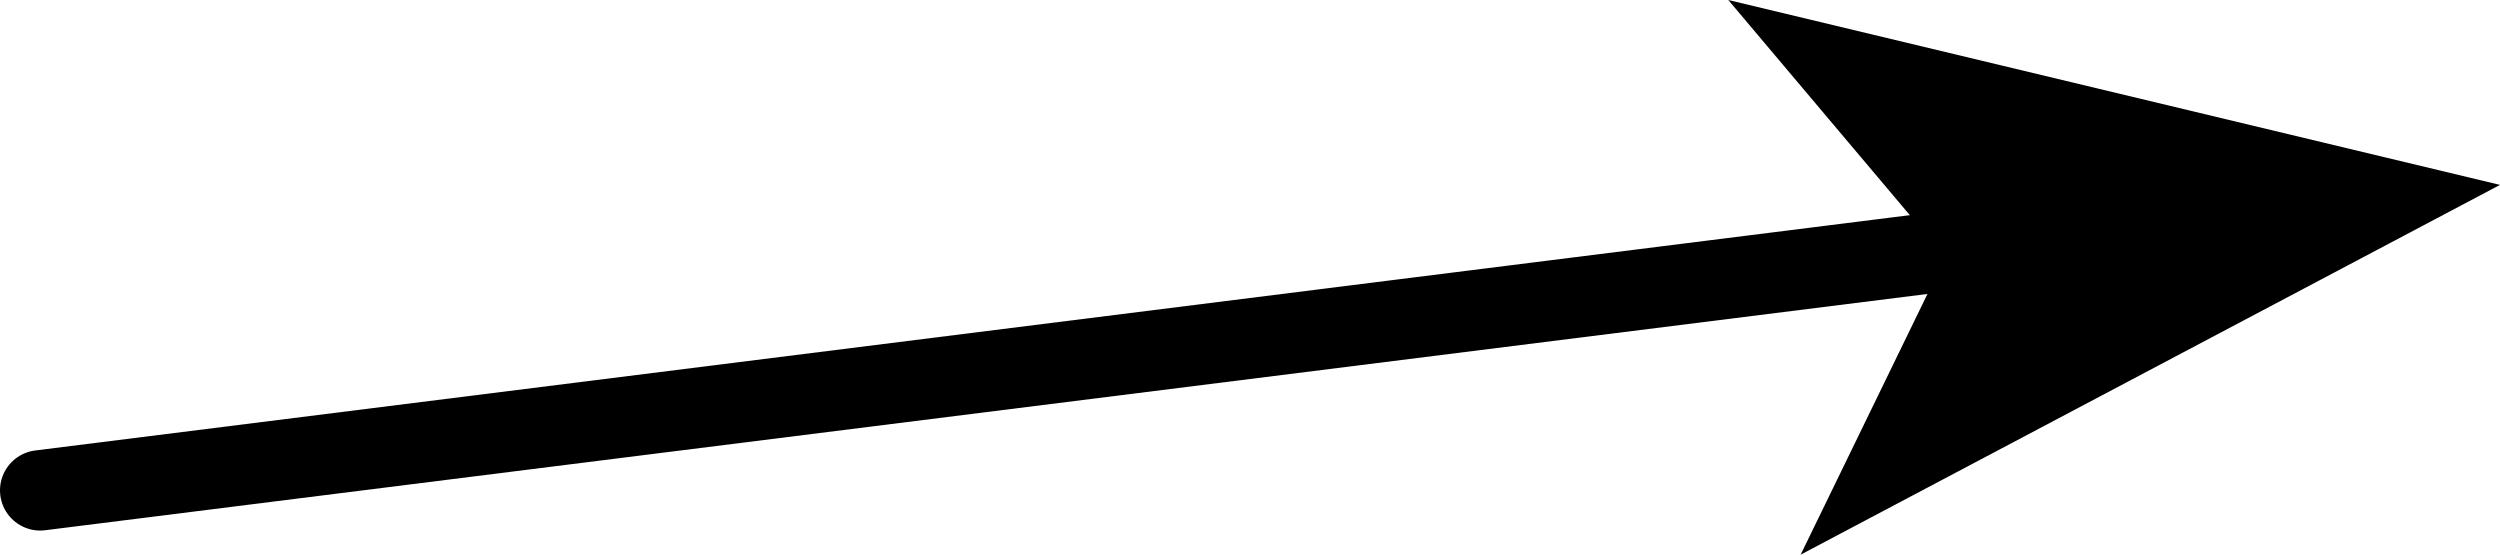 <?xml version="1.0" encoding="UTF-8" standalone="no"?>
<svg xmlns:xlink="http://www.w3.org/1999/xlink" height="3.45px" width="15.55px" xmlns="http://www.w3.org/2000/svg">
  <g transform="matrix(1.0, 0.0, 0.0, 1.0, 180.45, -9.45)">
    <path d="M-180.2 12.5 L-168.25 11.0" fill="none" stroke="#000000" stroke-linecap="round" stroke-linejoin="round" stroke-width="0.5"/>
    <path d="M-168.35 11.05 L-169.7 9.45 -164.9 10.6 -169.25 12.9 -168.35 11.05" fill="#000000" fill-rule="evenodd" stroke="none"/>
  </g>
</svg>
